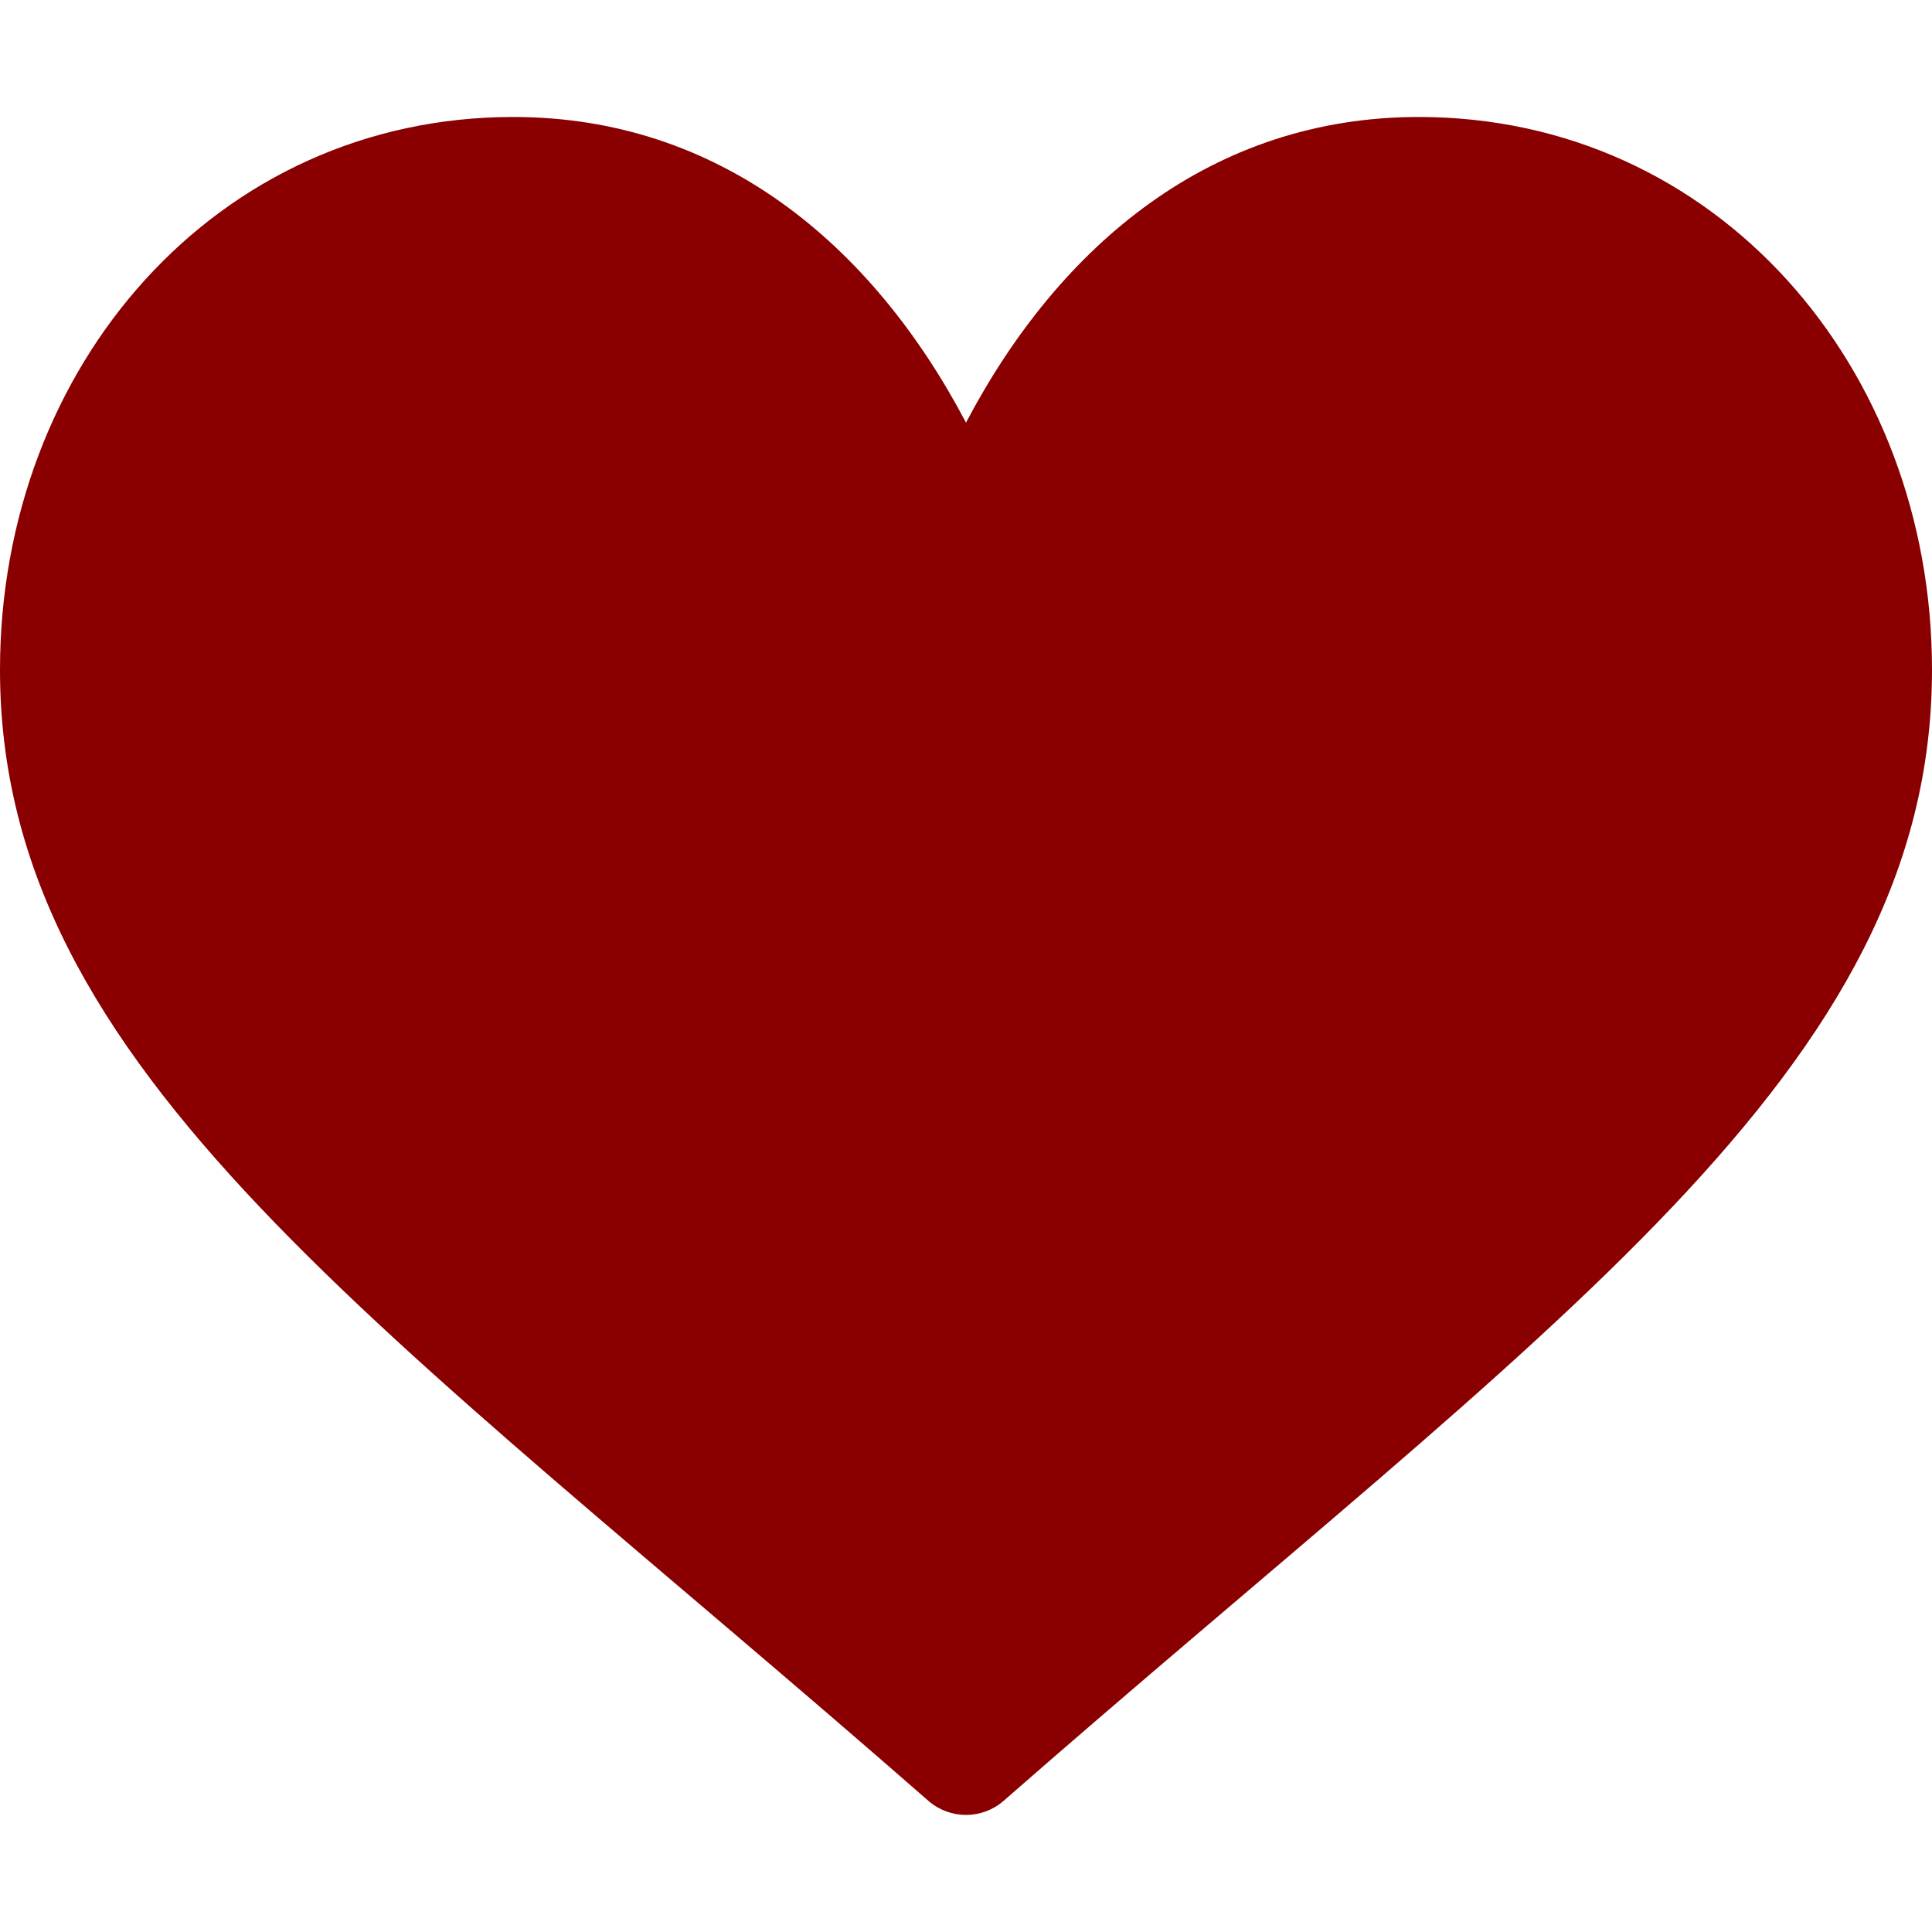 <?xml version="1.0" encoding="UTF-8"?> <!-- Generator: Adobe Illustrator 23.0.2, SVG Export Plug-In . SVG Version: 6.00 Build 0) --> <svg xmlns="http://www.w3.org/2000/svg" xmlns:xlink="http://www.w3.org/1999/xlink" id="Capa_1" x="0px" y="0px" viewBox="0 0 512 512" style="enable-background:new 0 0 512 512;" xml:space="preserve"> <style type="text/css"> .st0{fill:#8A0000;} </style> <g> <g> <path class="st0" d="M246.1,477.3C101.7,350.9,0,284,0,177.5C0,97,57.4,31,136,31c54.5,0,95,33.5,120,81c25-47.5,65.5-81,120-81 c78.6,0,136,66,136,146.5c0,106.5-101.6,173.3-246.1,299.8C260.2,482.2,251.8,482.2,246.1,477.3L246.1,477.3z"></path> </g> </g> </svg> 